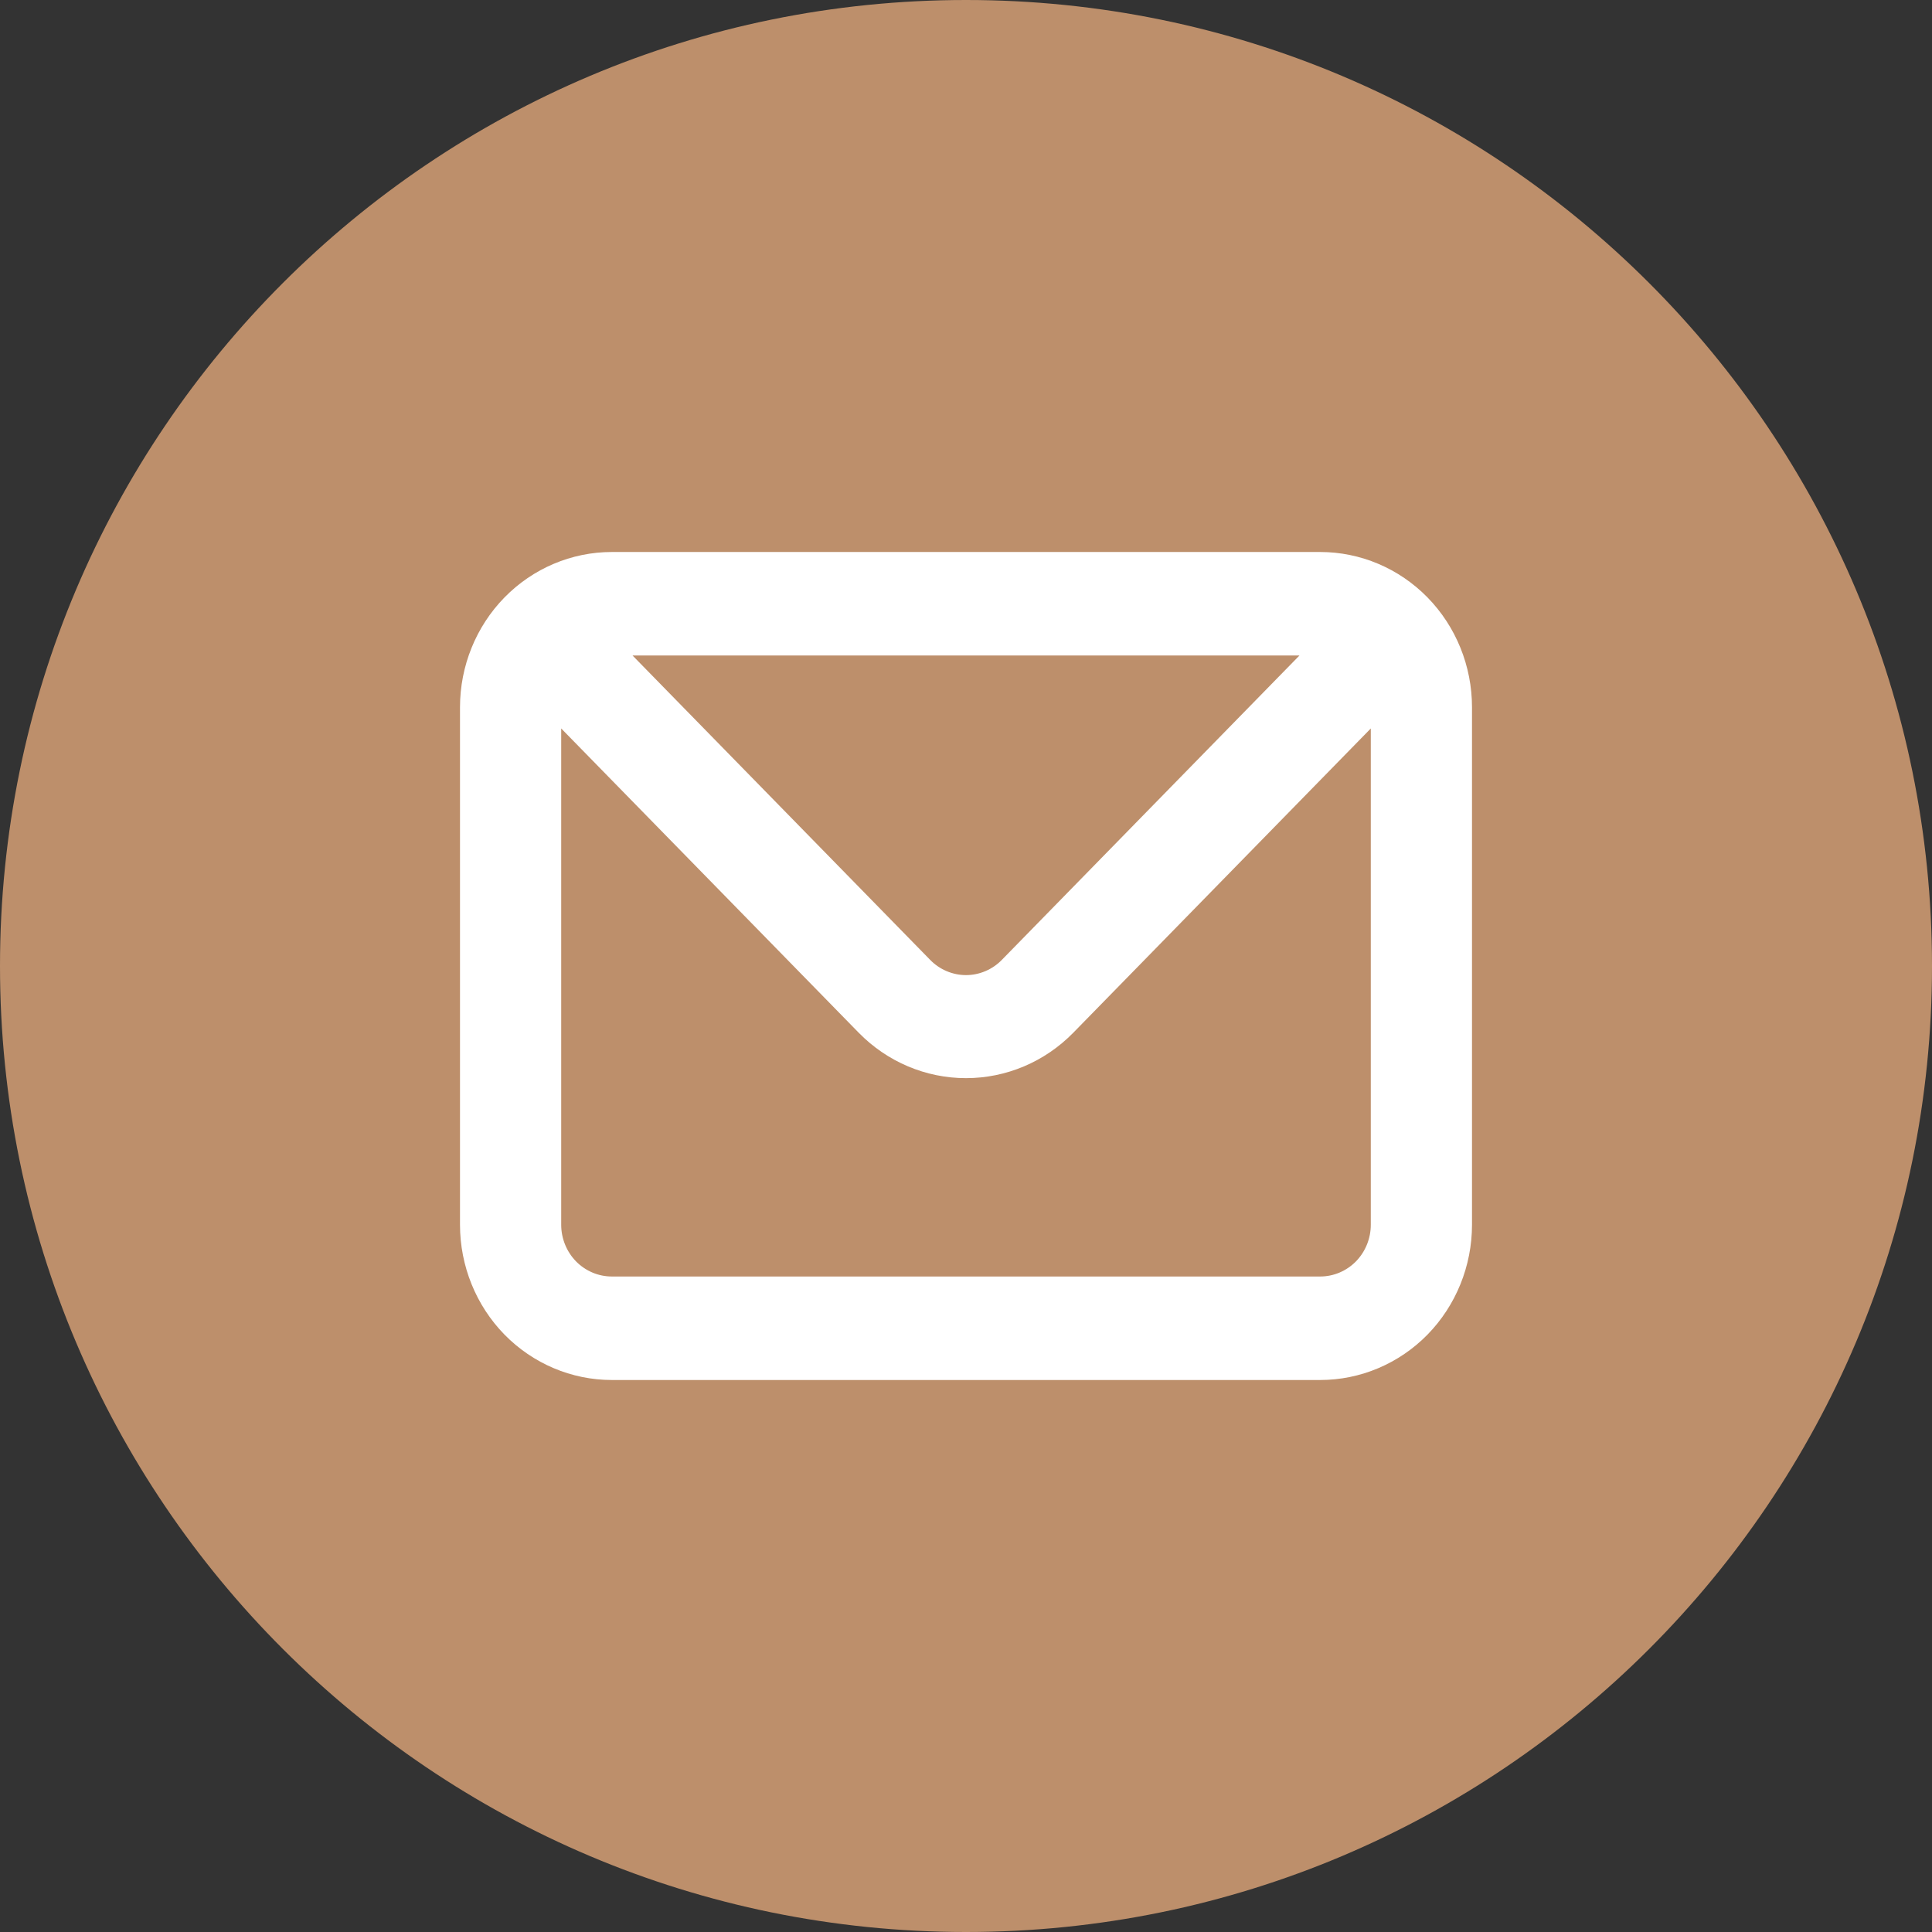 <?xml version="1.0" encoding="UTF-8"?> <svg xmlns="http://www.w3.org/2000/svg" width="42" height="42" viewBox="0 0 42 42" fill="none"><rect x="0" y="0" width="42" height="42" fill="#333333" stroke="none"/><g clip-path="url(#clip0_35_2)"><path d="M21 42C32.598 42 42 32.598 42 21C42 9.402 32.598 0 21 0C9.402 0 0 9.402 0 21C0 32.598 9.402 42 21 42Z" fill="#BD8F6B"></path><path d="M28.7 12H13.3C12.425 12 11.585 12.356 10.966 12.989C10.348 13.621 10 14.48 10 15.375V26.625C10 27.52 10.348 28.379 10.966 29.012C11.585 29.644 12.425 30 13.3 30H28.7C29.575 30 30.415 29.644 31.034 29.012C31.652 28.379 32 27.52 32 26.625V15.375C32 14.48 31.652 13.621 31.034 12.989C30.415 12.356 29.575 12 28.7 12ZM28.249 14.25L21.781 20.865C21.679 20.97 21.557 21.054 21.423 21.111C21.289 21.168 21.145 21.198 21 21.198C20.855 21.198 20.711 21.168 20.577 21.111C20.443 21.054 20.321 20.97 20.219 20.865L13.751 14.25H28.249ZM29.8 26.625C29.8 26.923 29.684 27.209 29.478 27.421C29.271 27.631 28.992 27.75 28.7 27.75H13.3C13.008 27.75 12.729 27.631 12.522 27.421C12.316 27.209 12.2 26.923 12.2 26.625V15.836L18.668 22.451C19.287 23.083 20.125 23.438 21 23.438C21.875 23.438 22.713 23.083 23.332 22.451L29.8 15.836V26.625Z" fill="white"></path></g><defs><clipPath id="clip0_35_2"><rect width="42" height="42" fill="white"></rect></clipPath></defs></svg> 